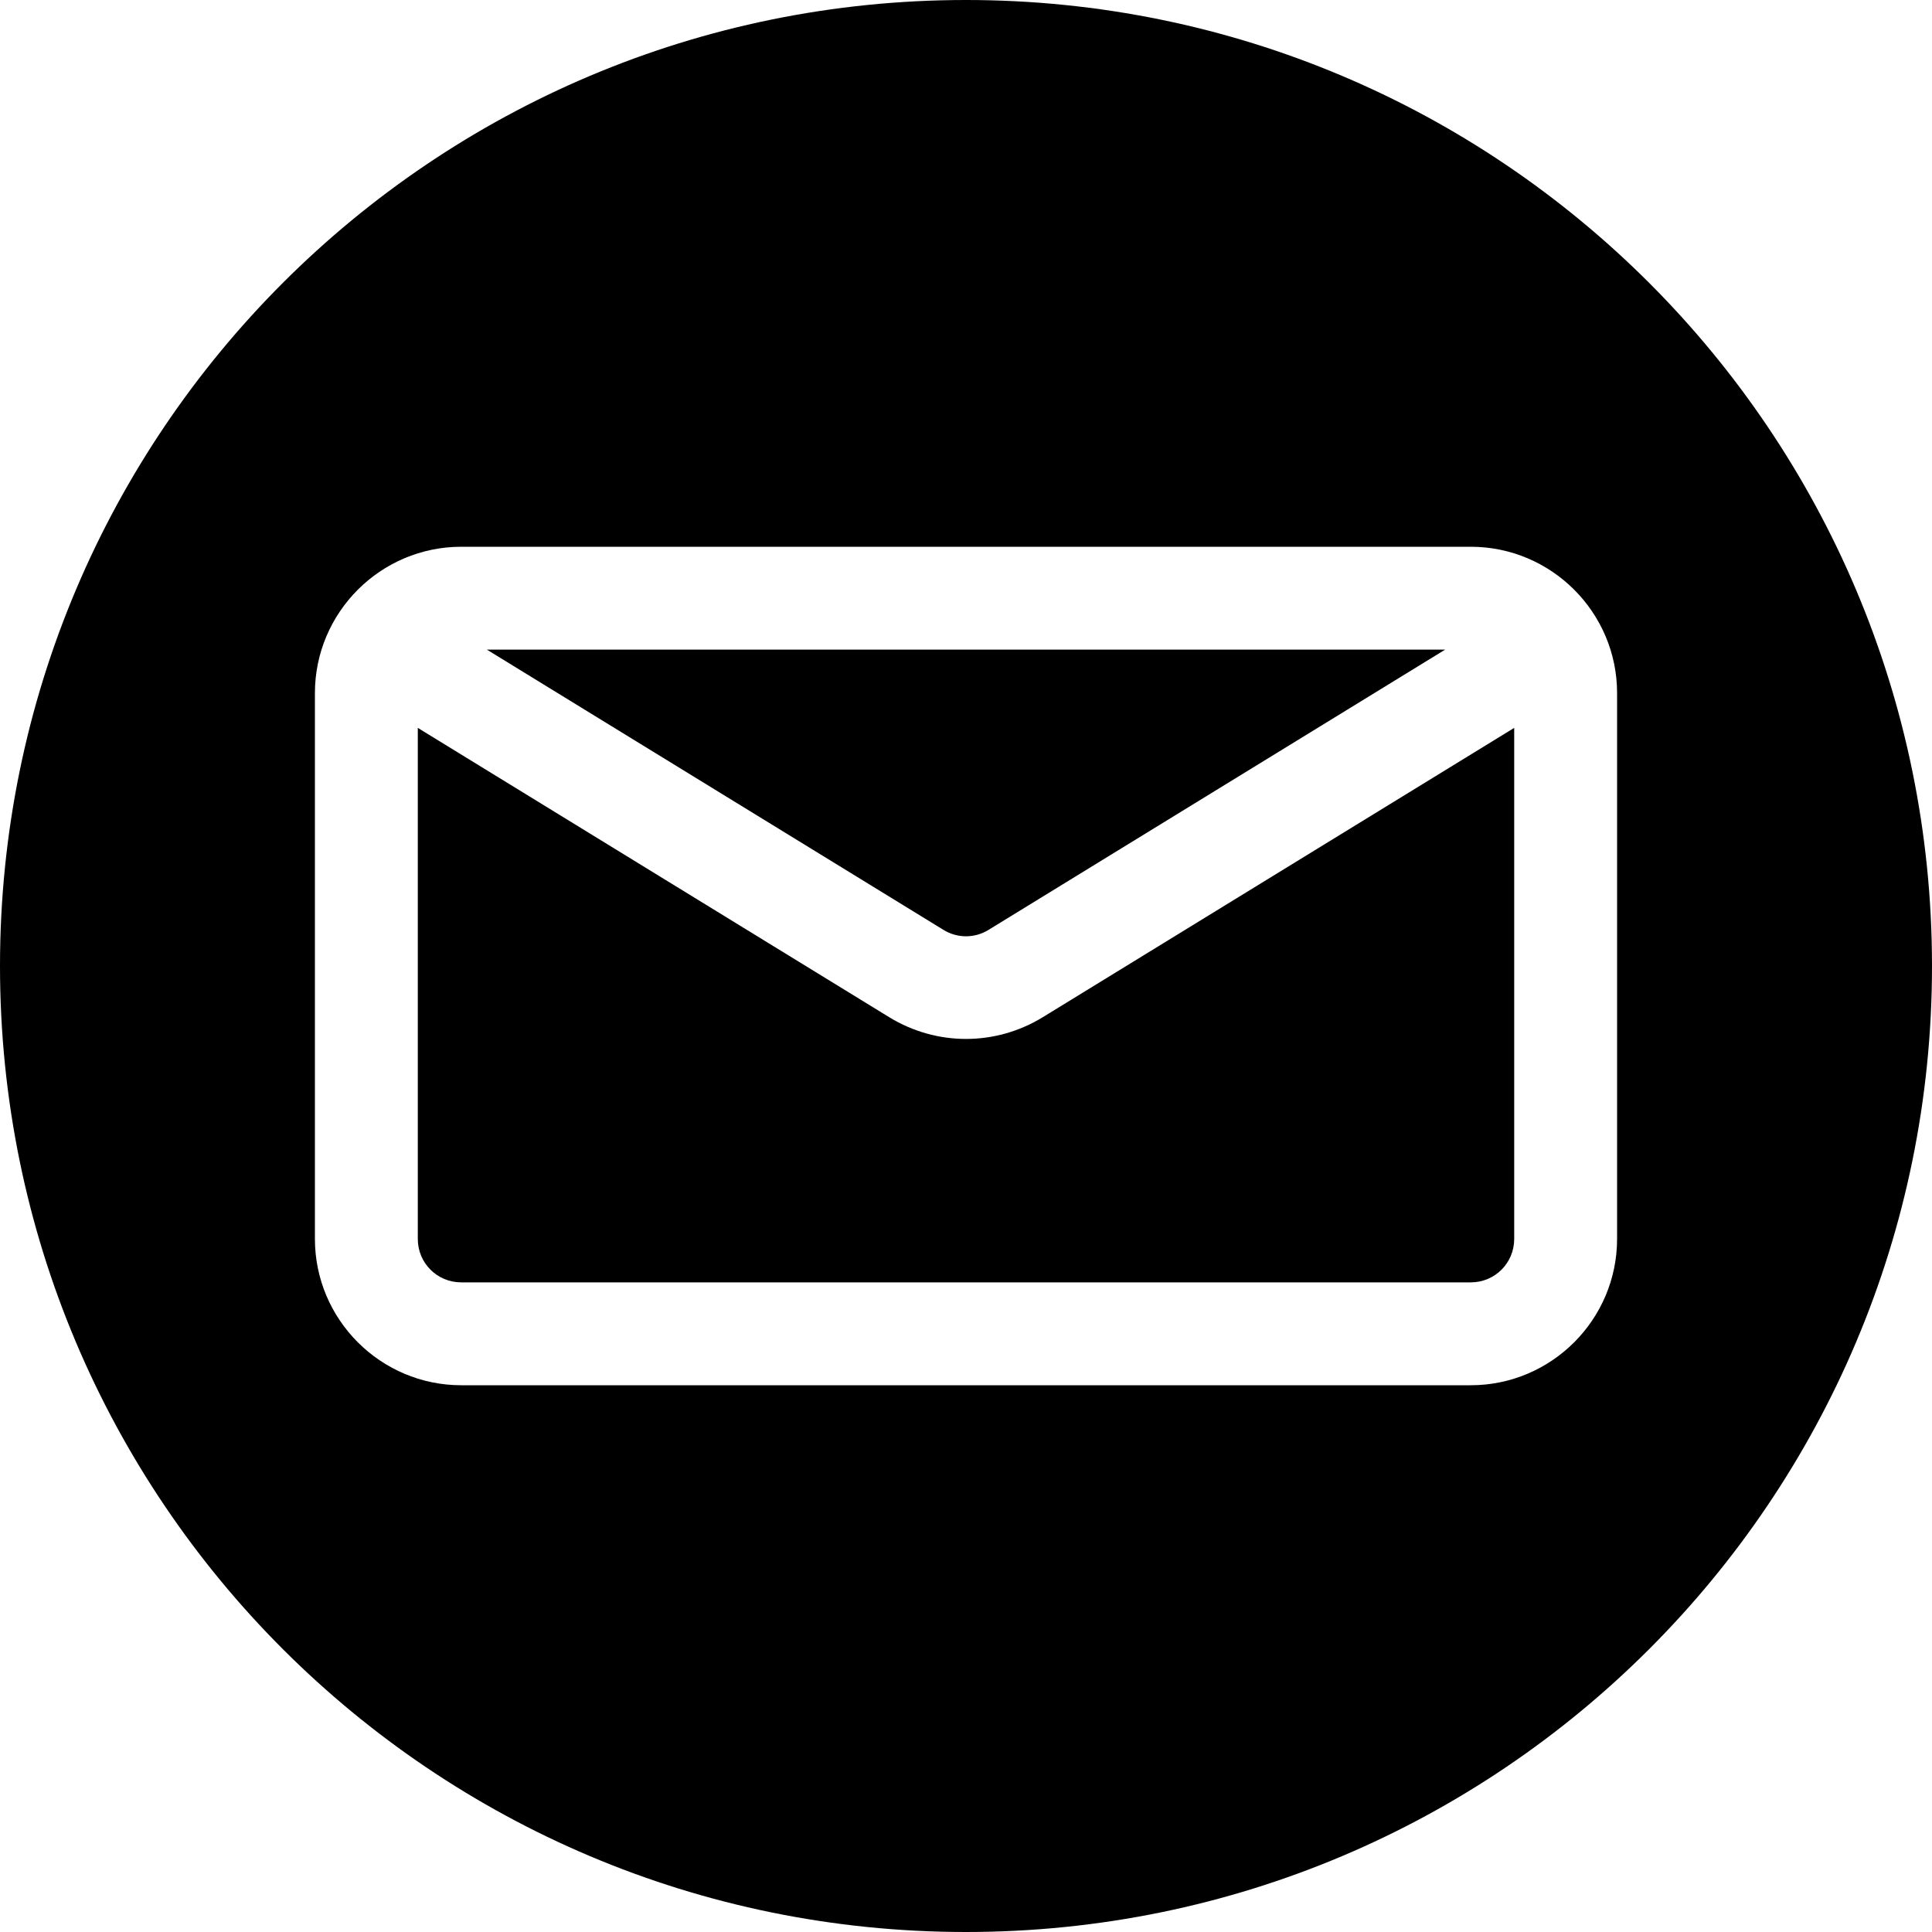 <?xml version="1.0" encoding="UTF-8"?>
<svg id="Layer_1" data-name="Layer 1" xmlns="http://www.w3.org/2000/svg" viewBox="0 0 40 40">
  <defs>
    <style>
      .cls-1 {
        stroke-width: 0px;
      }
    </style>
  </defs>
  <path class="cls-1" d="m20,21.51c-.55,0-1.1-.15-1.59-.45l-9.76-5.99v10.58c0,.5.4.9.9.9h20.9c.5,0,.9-.4.9-.9v-10.58l-9.76,5.99c-.49.3-1.04.45-1.59.45Z"/>
  <path class="cls-1" d="m20.47,19.25l9.45-5.8H10.08l9.45,5.8c.29.18.65.18.94,0Z"/>
  <path class="cls-1" d="m20,0C8.95,0,0,8.95,0,20s8.95,20,20,20,20-8.95,20-20S31.05,0,20,0Zm13.48,25.65c0,1.67-1.36,3.03-3.03,3.03H9.55c-1.67,0-3.03-1.36-3.03-3.03v-11.3c0-1.67,1.36-3.03,3.03-3.03h20.9c1.67,0,3.03,1.36,3.03,3.03v11.3Z"/>
</svg>